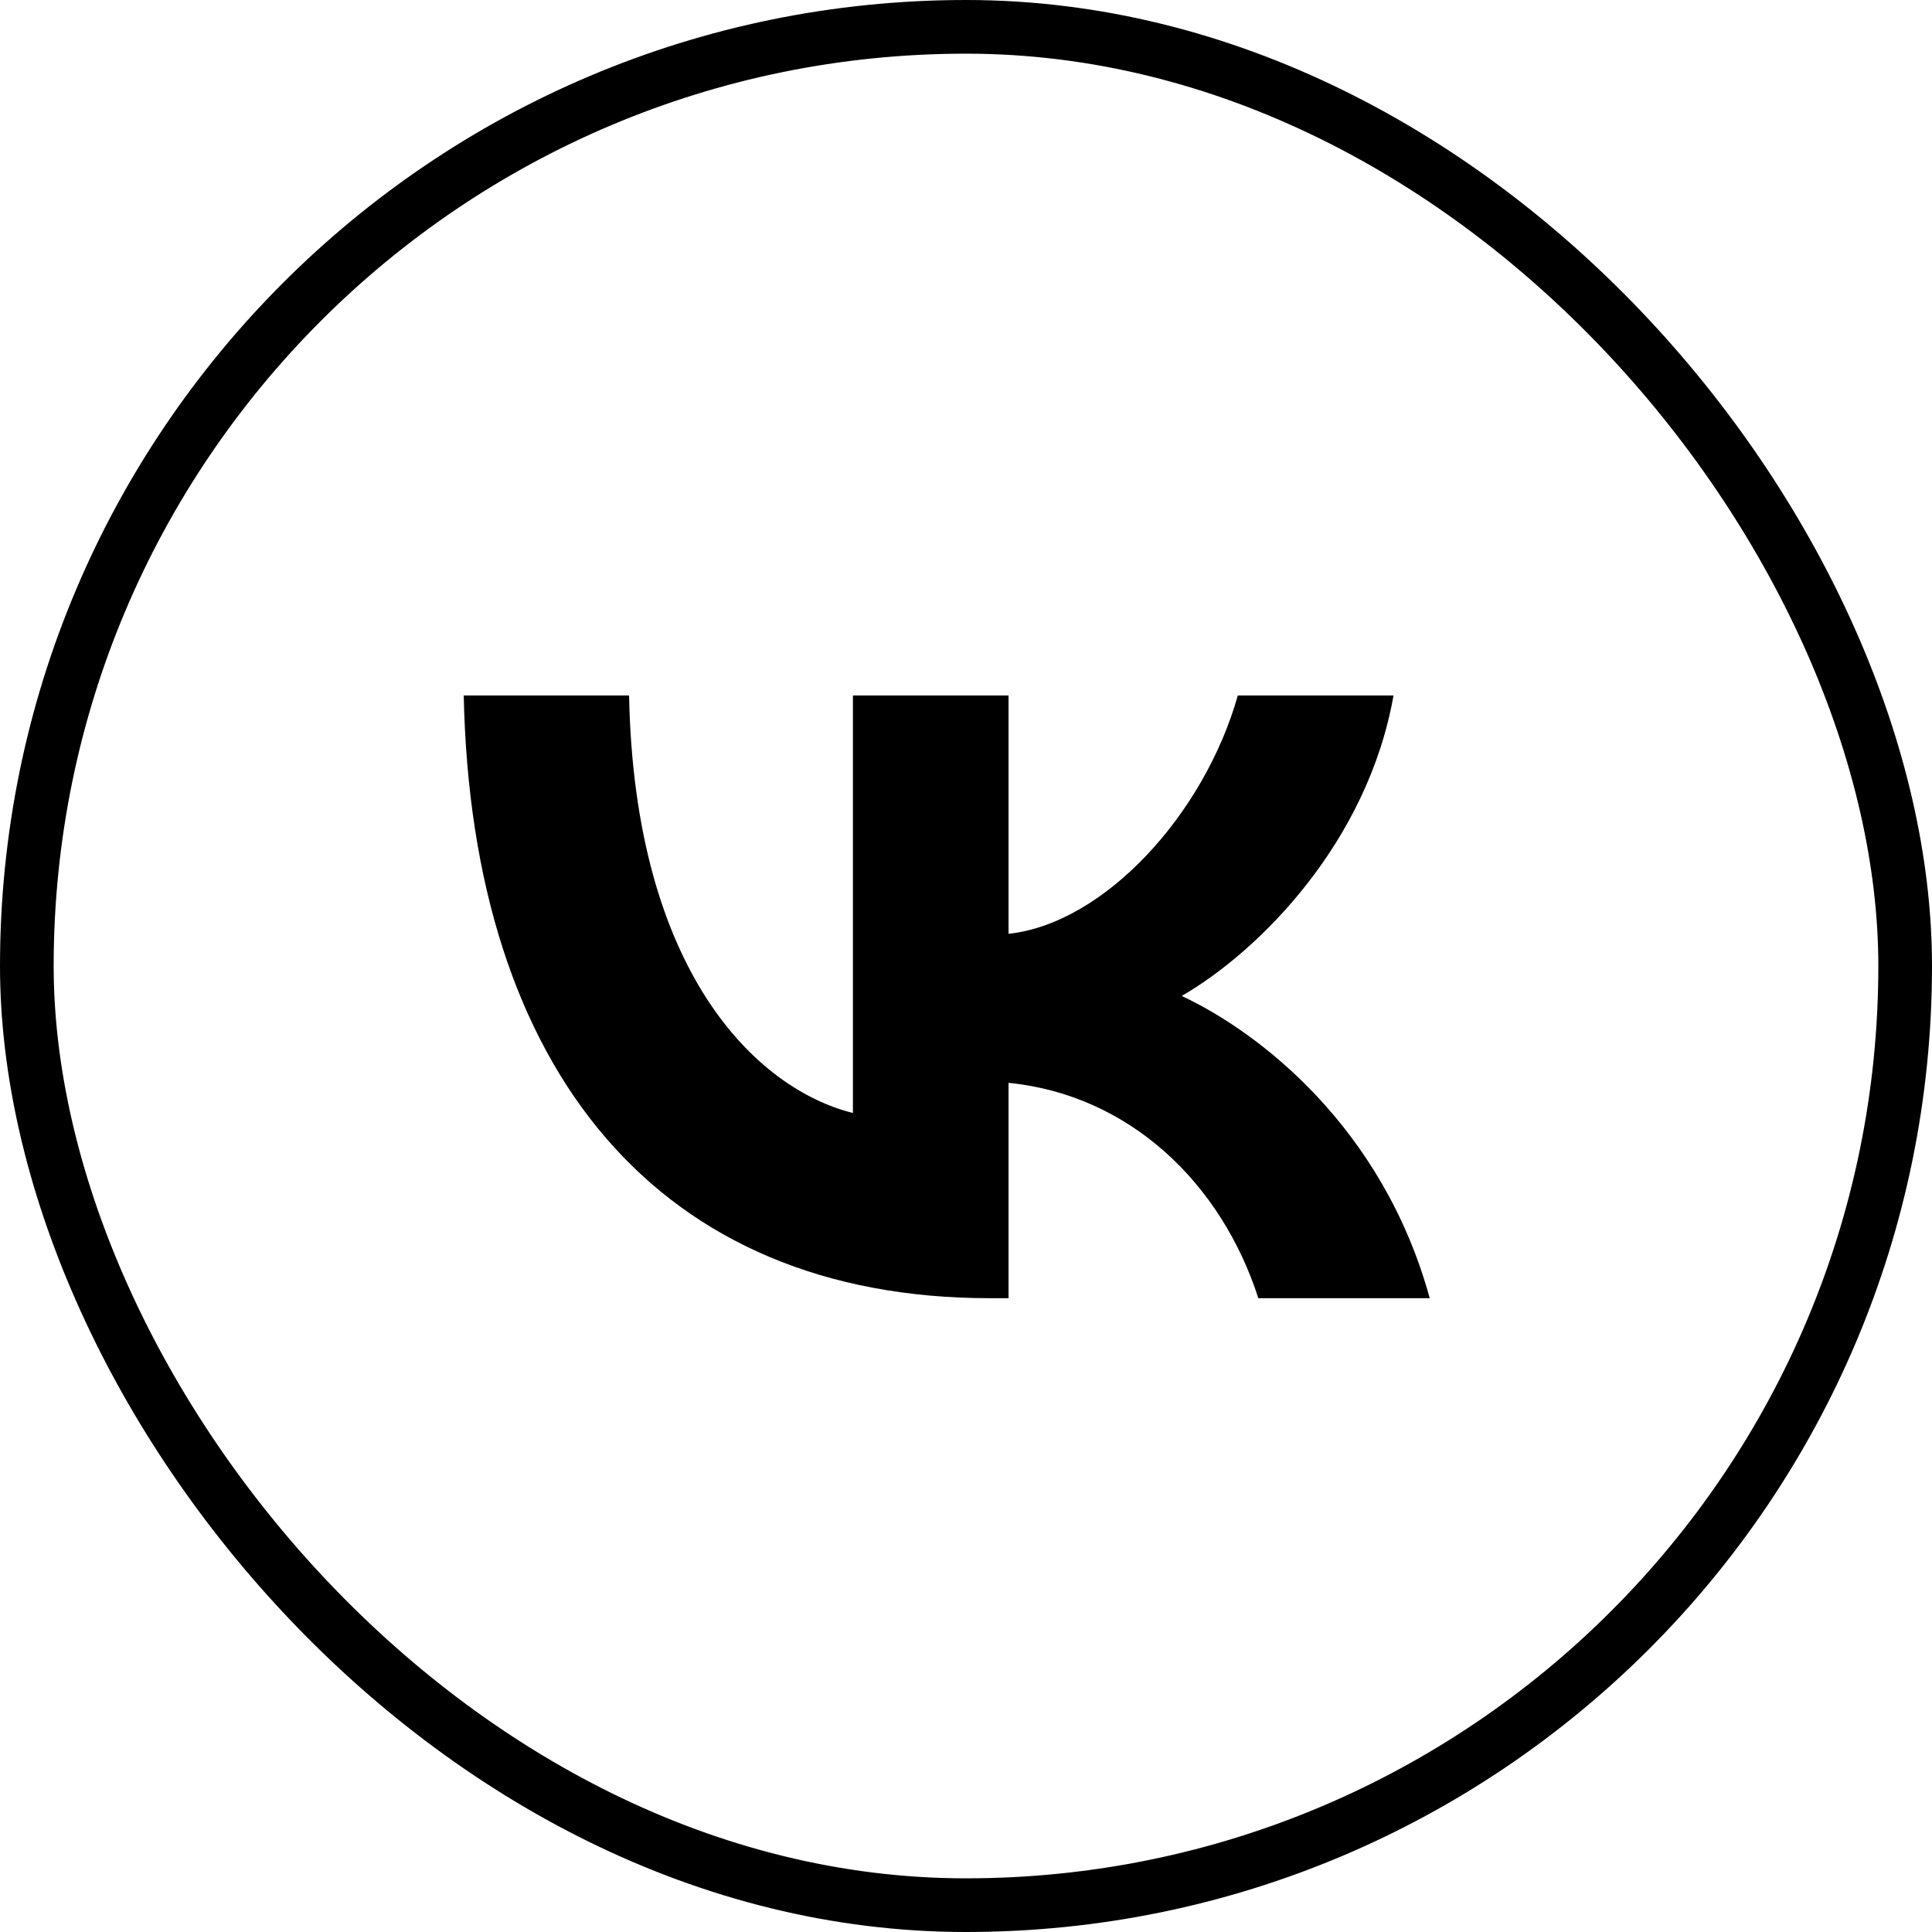 <?xml version="1.0" encoding="UTF-8"?> <svg xmlns="http://www.w3.org/2000/svg" width="36" height="36" viewBox="0 0 36 36" fill="none"><path d="M11.722 12.959C11.823 18.108 14.094 20.29 15.893 20.739V12.959H18.793V17.4C20.569 17.209 22.436 15.185 23.065 12.959H25.966C25.482 15.702 23.459 17.726 22.02 18.558C23.459 19.232 25.764 20.998 26.641 24.19H23.447C22.761 22.054 21.053 20.402 18.793 20.177V24.19H18.444C12.294 24.19 8.787 19.975 8.641 12.959H11.722Z" fill="black"></path><rect x="0.5" y="0.5" width="35" height="35" rx="17.5" stroke="black"></rect></svg> 